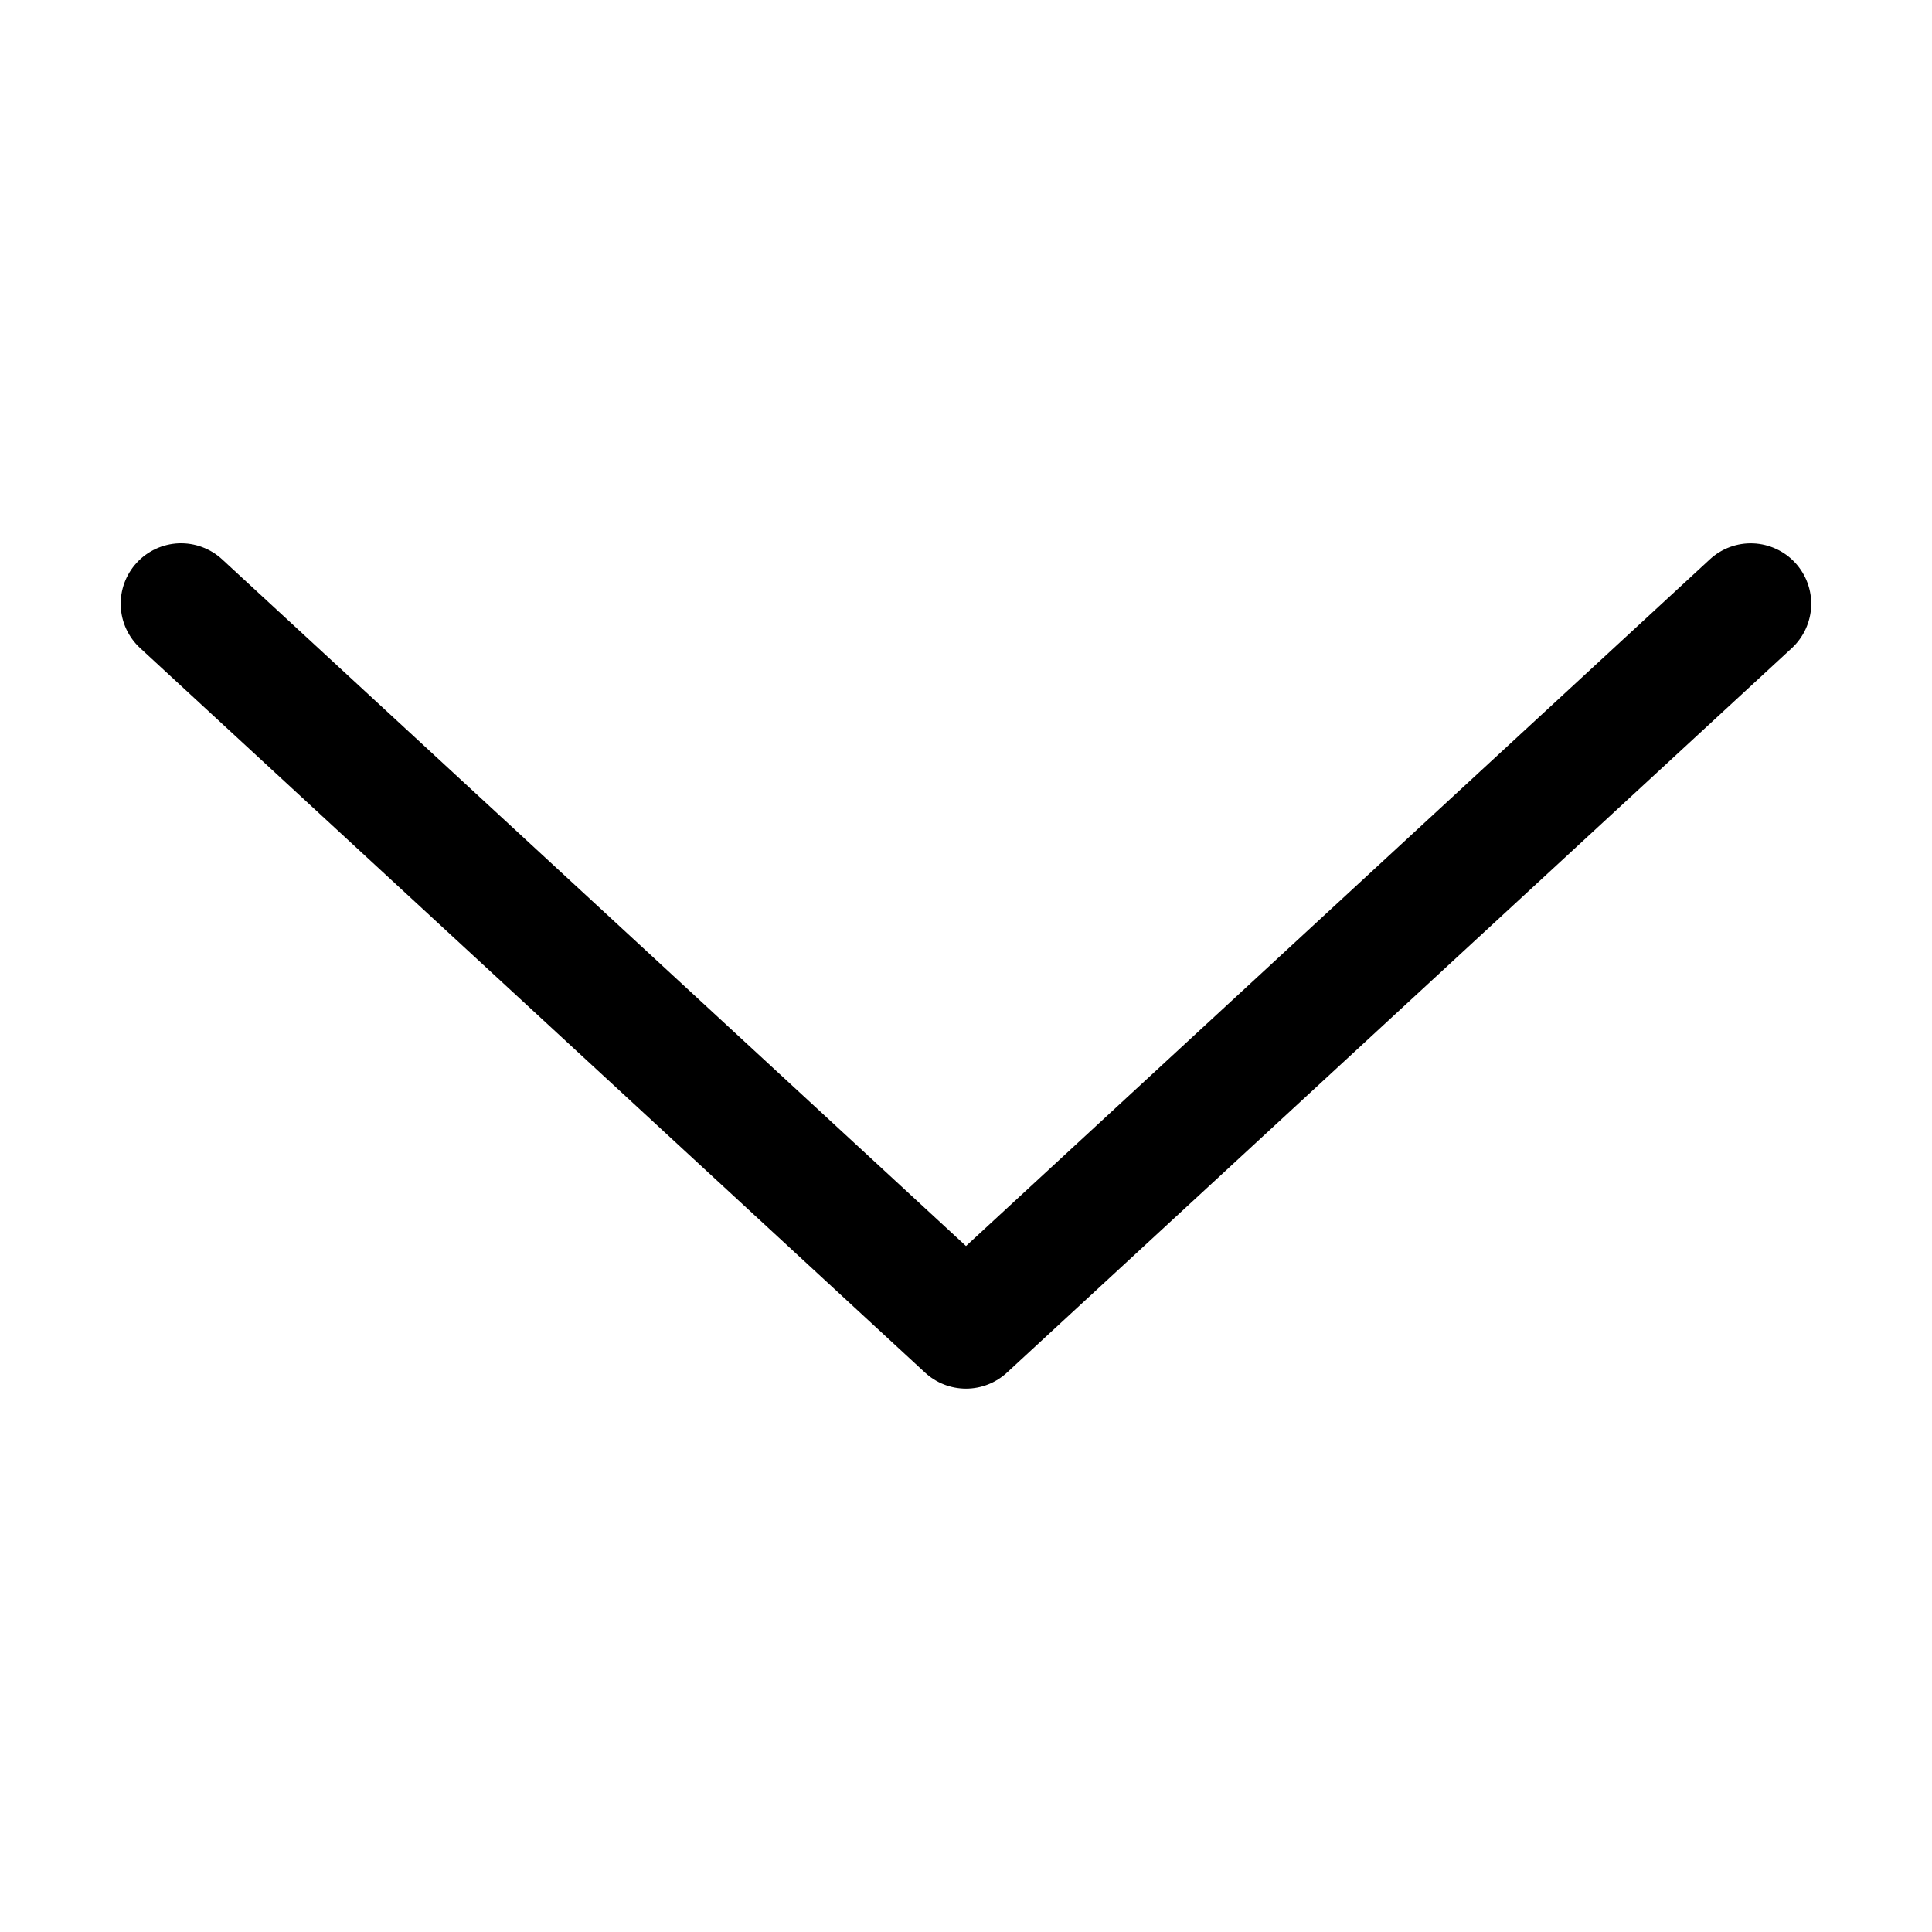<?xml version="1.0" encoding="UTF-8"?> <svg xmlns="http://www.w3.org/2000/svg" width="32" height="32" viewBox="0 0 32 32" fill="none"><path d="M29.734 9.321C29.554 9.126 29.304 9.011 29.039 9C28.774 8.989 28.516 9.084 28.321 9.264L16 20.638L3.679 9.264C3.484 9.084 3.225 8.989 2.96 8.999C2.695 9.01 2.445 9.125 2.265 9.32C2.085 9.515 1.989 9.774 2 10.039C2.01 10.304 2.126 10.554 2.321 10.734L15.321 22.734C15.505 22.905 15.748 23 16 23C16.251 23 16.494 22.905 16.679 22.734L29.679 10.734C29.873 10.554 29.988 10.304 29.999 10.039C30.009 9.774 29.914 9.516 29.734 9.321Z" fill="black"></path></svg> 